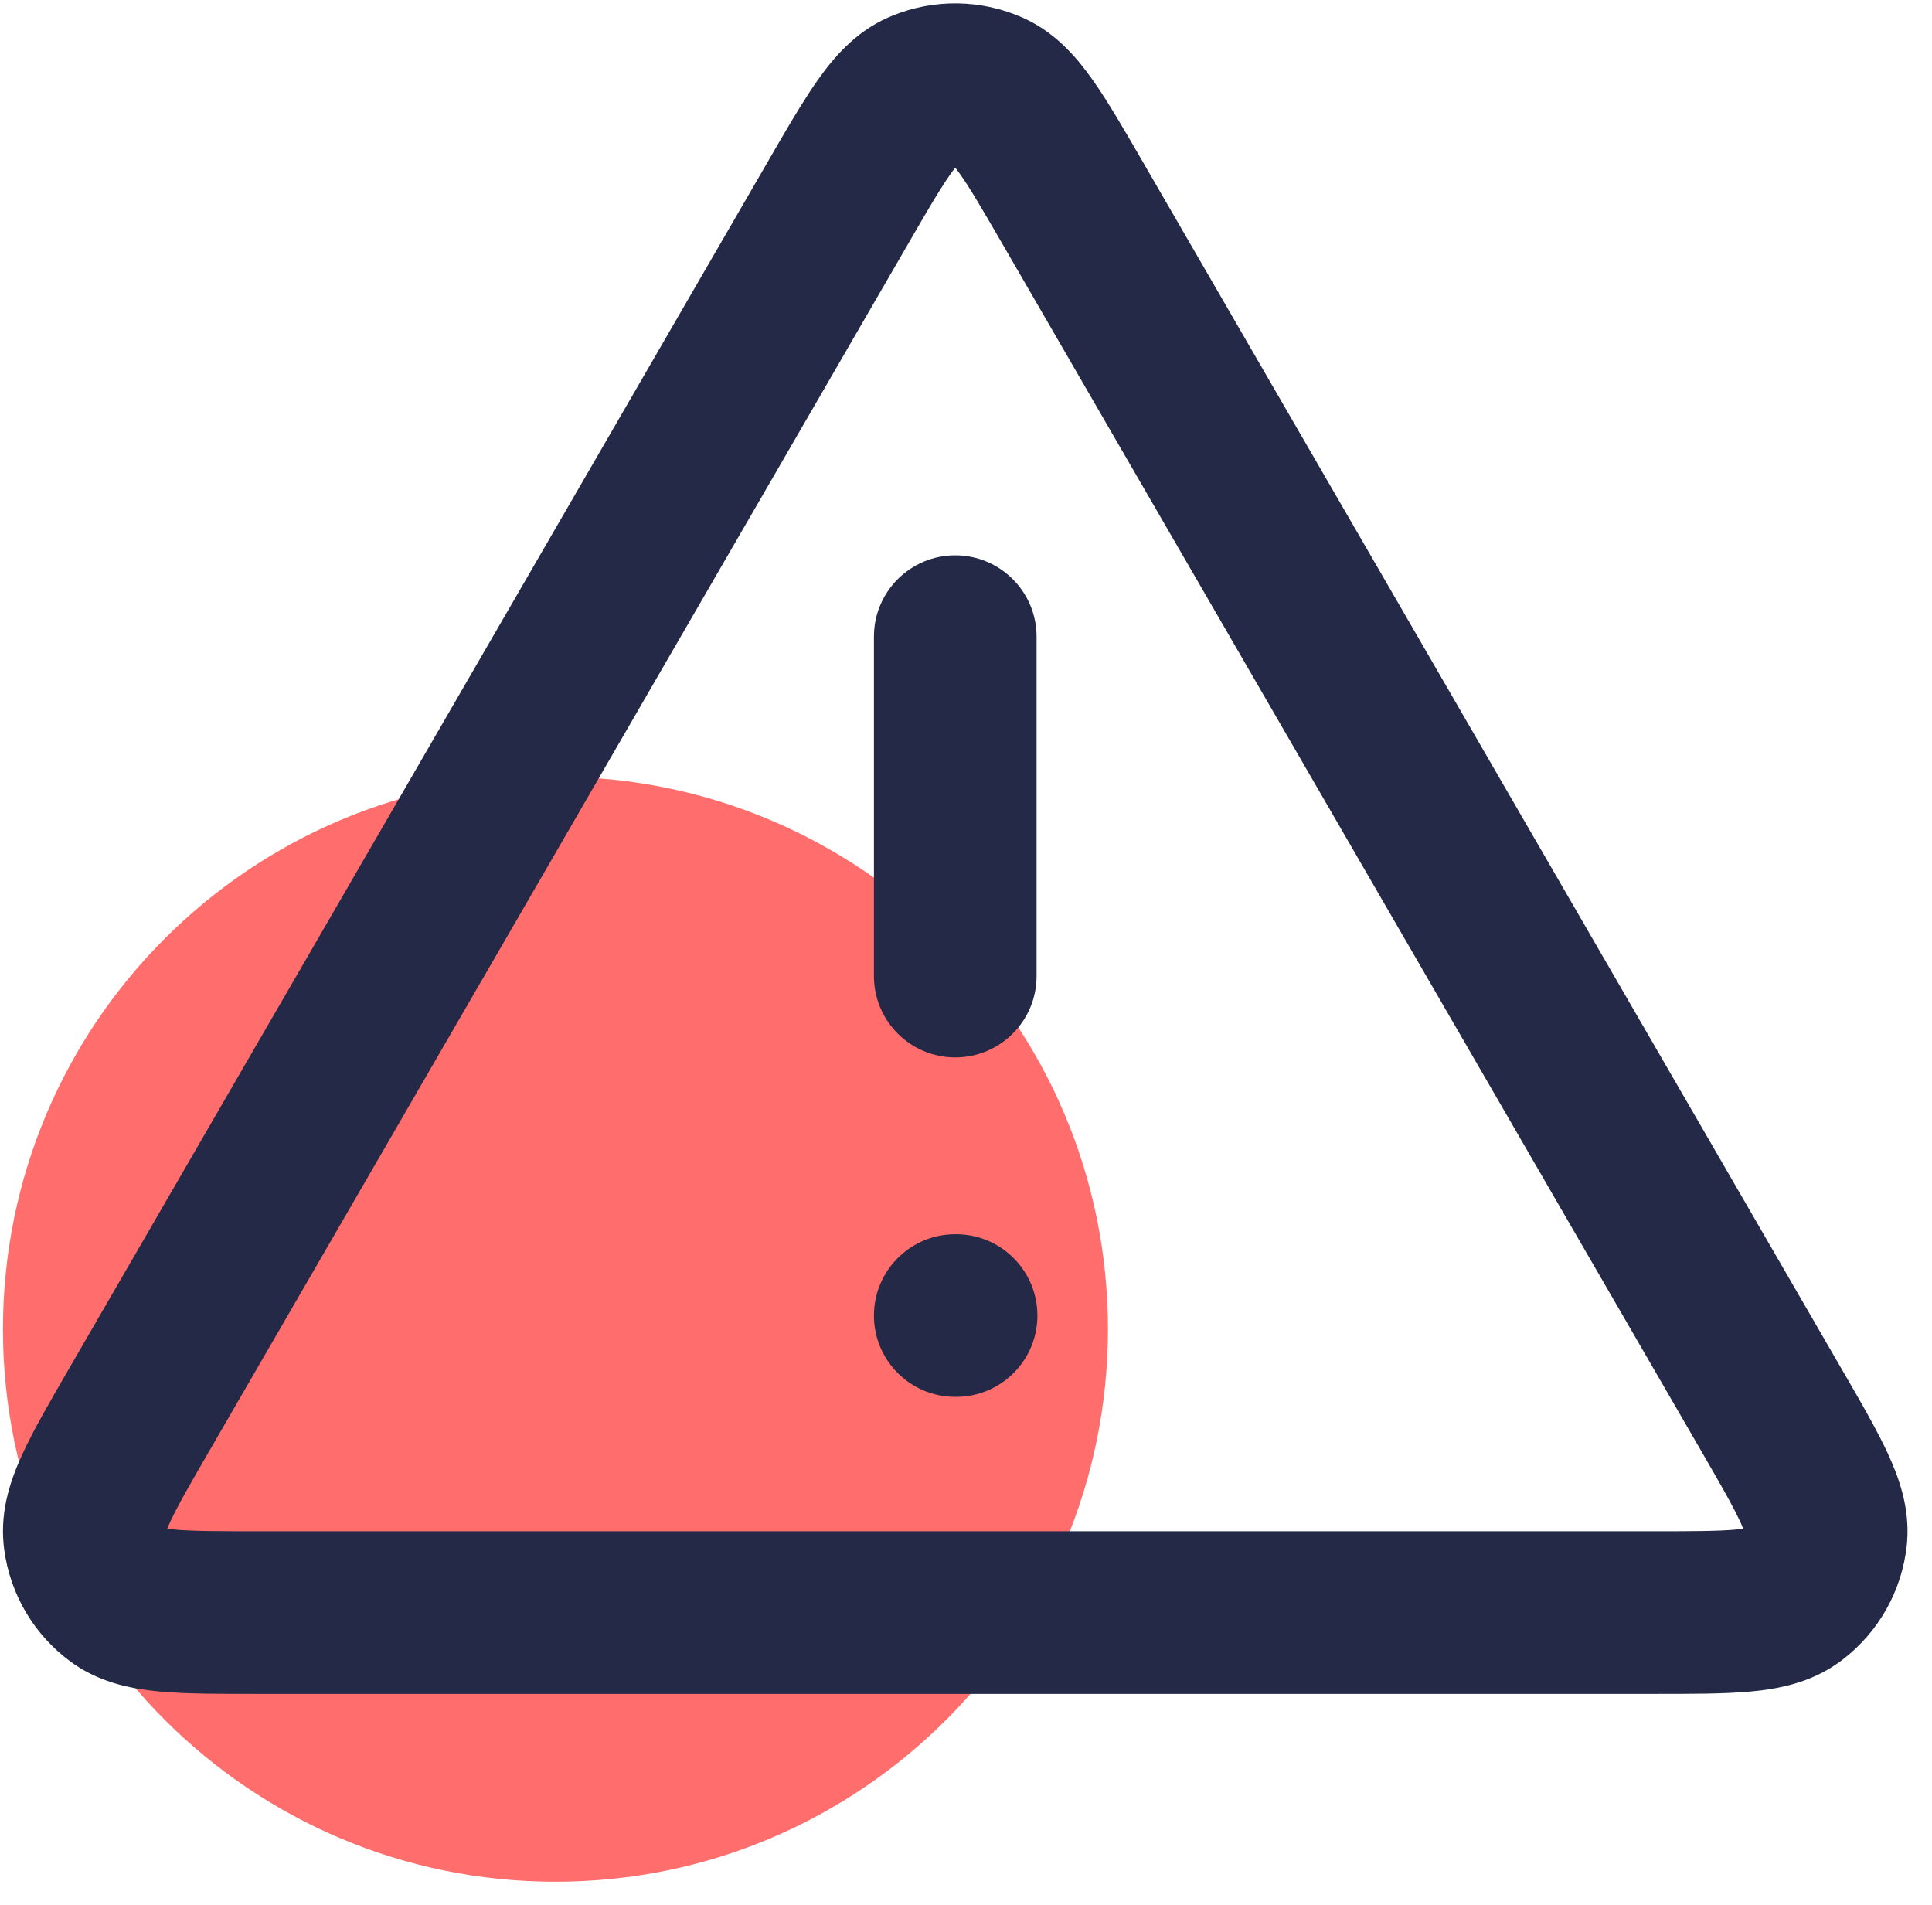 <svg width="72" height="71" viewBox="0 0 72 71" fill="none" xmlns="http://www.w3.org/2000/svg">
<path d="M41.29 49.535C41.29 60.906 32.072 70.125 20.7 70.125C9.329 70.125 0.11 60.906 0.11 49.535C0.11 38.163 9.329 28.944 20.7 28.944C32.072 28.944 41.29 38.163 41.29 49.535Z" fill="#FF6E6C"/>
<path d="M33.234 0.594C34.799 -0.052 36.564 -0.031 38.115 0.659L38.23 0.712C39.396 1.266 40.167 2.197 40.717 2.973C41.293 3.786 41.912 4.862 42.601 6.052L69.117 51.854C69.605 52.703 70.036 53.478 70.35 54.159C70.75 55.023 71.174 56.158 71.073 57.449L71.062 57.575C70.885 59.267 70.021 60.809 68.676 61.843L68.544 61.941C67.453 62.735 66.211 62.947 65.231 63.037C64.236 63.128 62.991 63.125 61.611 63.125H9.588C8.208 63.125 6.963 63.128 5.967 63.037C5.019 62.95 3.824 62.748 2.758 62.014L2.655 61.941C1.279 60.941 0.377 59.42 0.156 57.738L0.137 57.575C-0.003 56.232 0.436 55.051 0.849 54.159C1.268 53.252 1.894 52.175 2.586 50.981L29.102 5.183C29.594 4.34 30.05 3.583 30.482 2.973C31.049 2.172 31.853 1.206 33.083 0.659L33.234 0.594ZM35.599 6.247C35.553 6.305 35.496 6.379 35.428 6.476C35.145 6.875 34.816 7.418 34.353 8.209L33.843 9.088L7.831 54.018C7.08 55.316 6.624 56.108 6.349 56.703C6.299 56.811 6.263 56.898 6.236 56.967C6.309 56.978 6.403 56.991 6.521 57.002C7.174 57.061 8.088 57.065 9.588 57.065H61.611C63.111 57.065 64.025 57.061 64.678 57.002C64.796 56.991 64.89 56.978 64.963 56.967C64.936 56.898 64.9 56.811 64.85 56.703C64.644 56.257 64.335 55.7 63.877 54.901L63.368 54.018L37.356 9.088C36.607 7.795 36.148 7.008 35.771 6.476C35.703 6.379 35.645 6.305 35.599 6.247ZM35.631 45.995L35.787 45.999C37.388 46.081 38.661 47.405 38.661 49.026C38.661 50.647 37.388 51.971 35.787 52.052L35.631 52.056H35.599C33.926 52.056 32.569 50.7 32.569 49.026C32.569 47.352 33.926 45.995 35.599 45.995H35.631ZM32.569 36.375V23.725C32.569 22.052 33.926 20.695 35.599 20.695C37.273 20.695 38.63 22.052 38.63 23.725V36.375C38.63 38.049 37.273 39.406 35.599 39.406C33.926 39.406 32.569 38.049 32.569 36.375Z" fill="#232946"/>
</svg>
